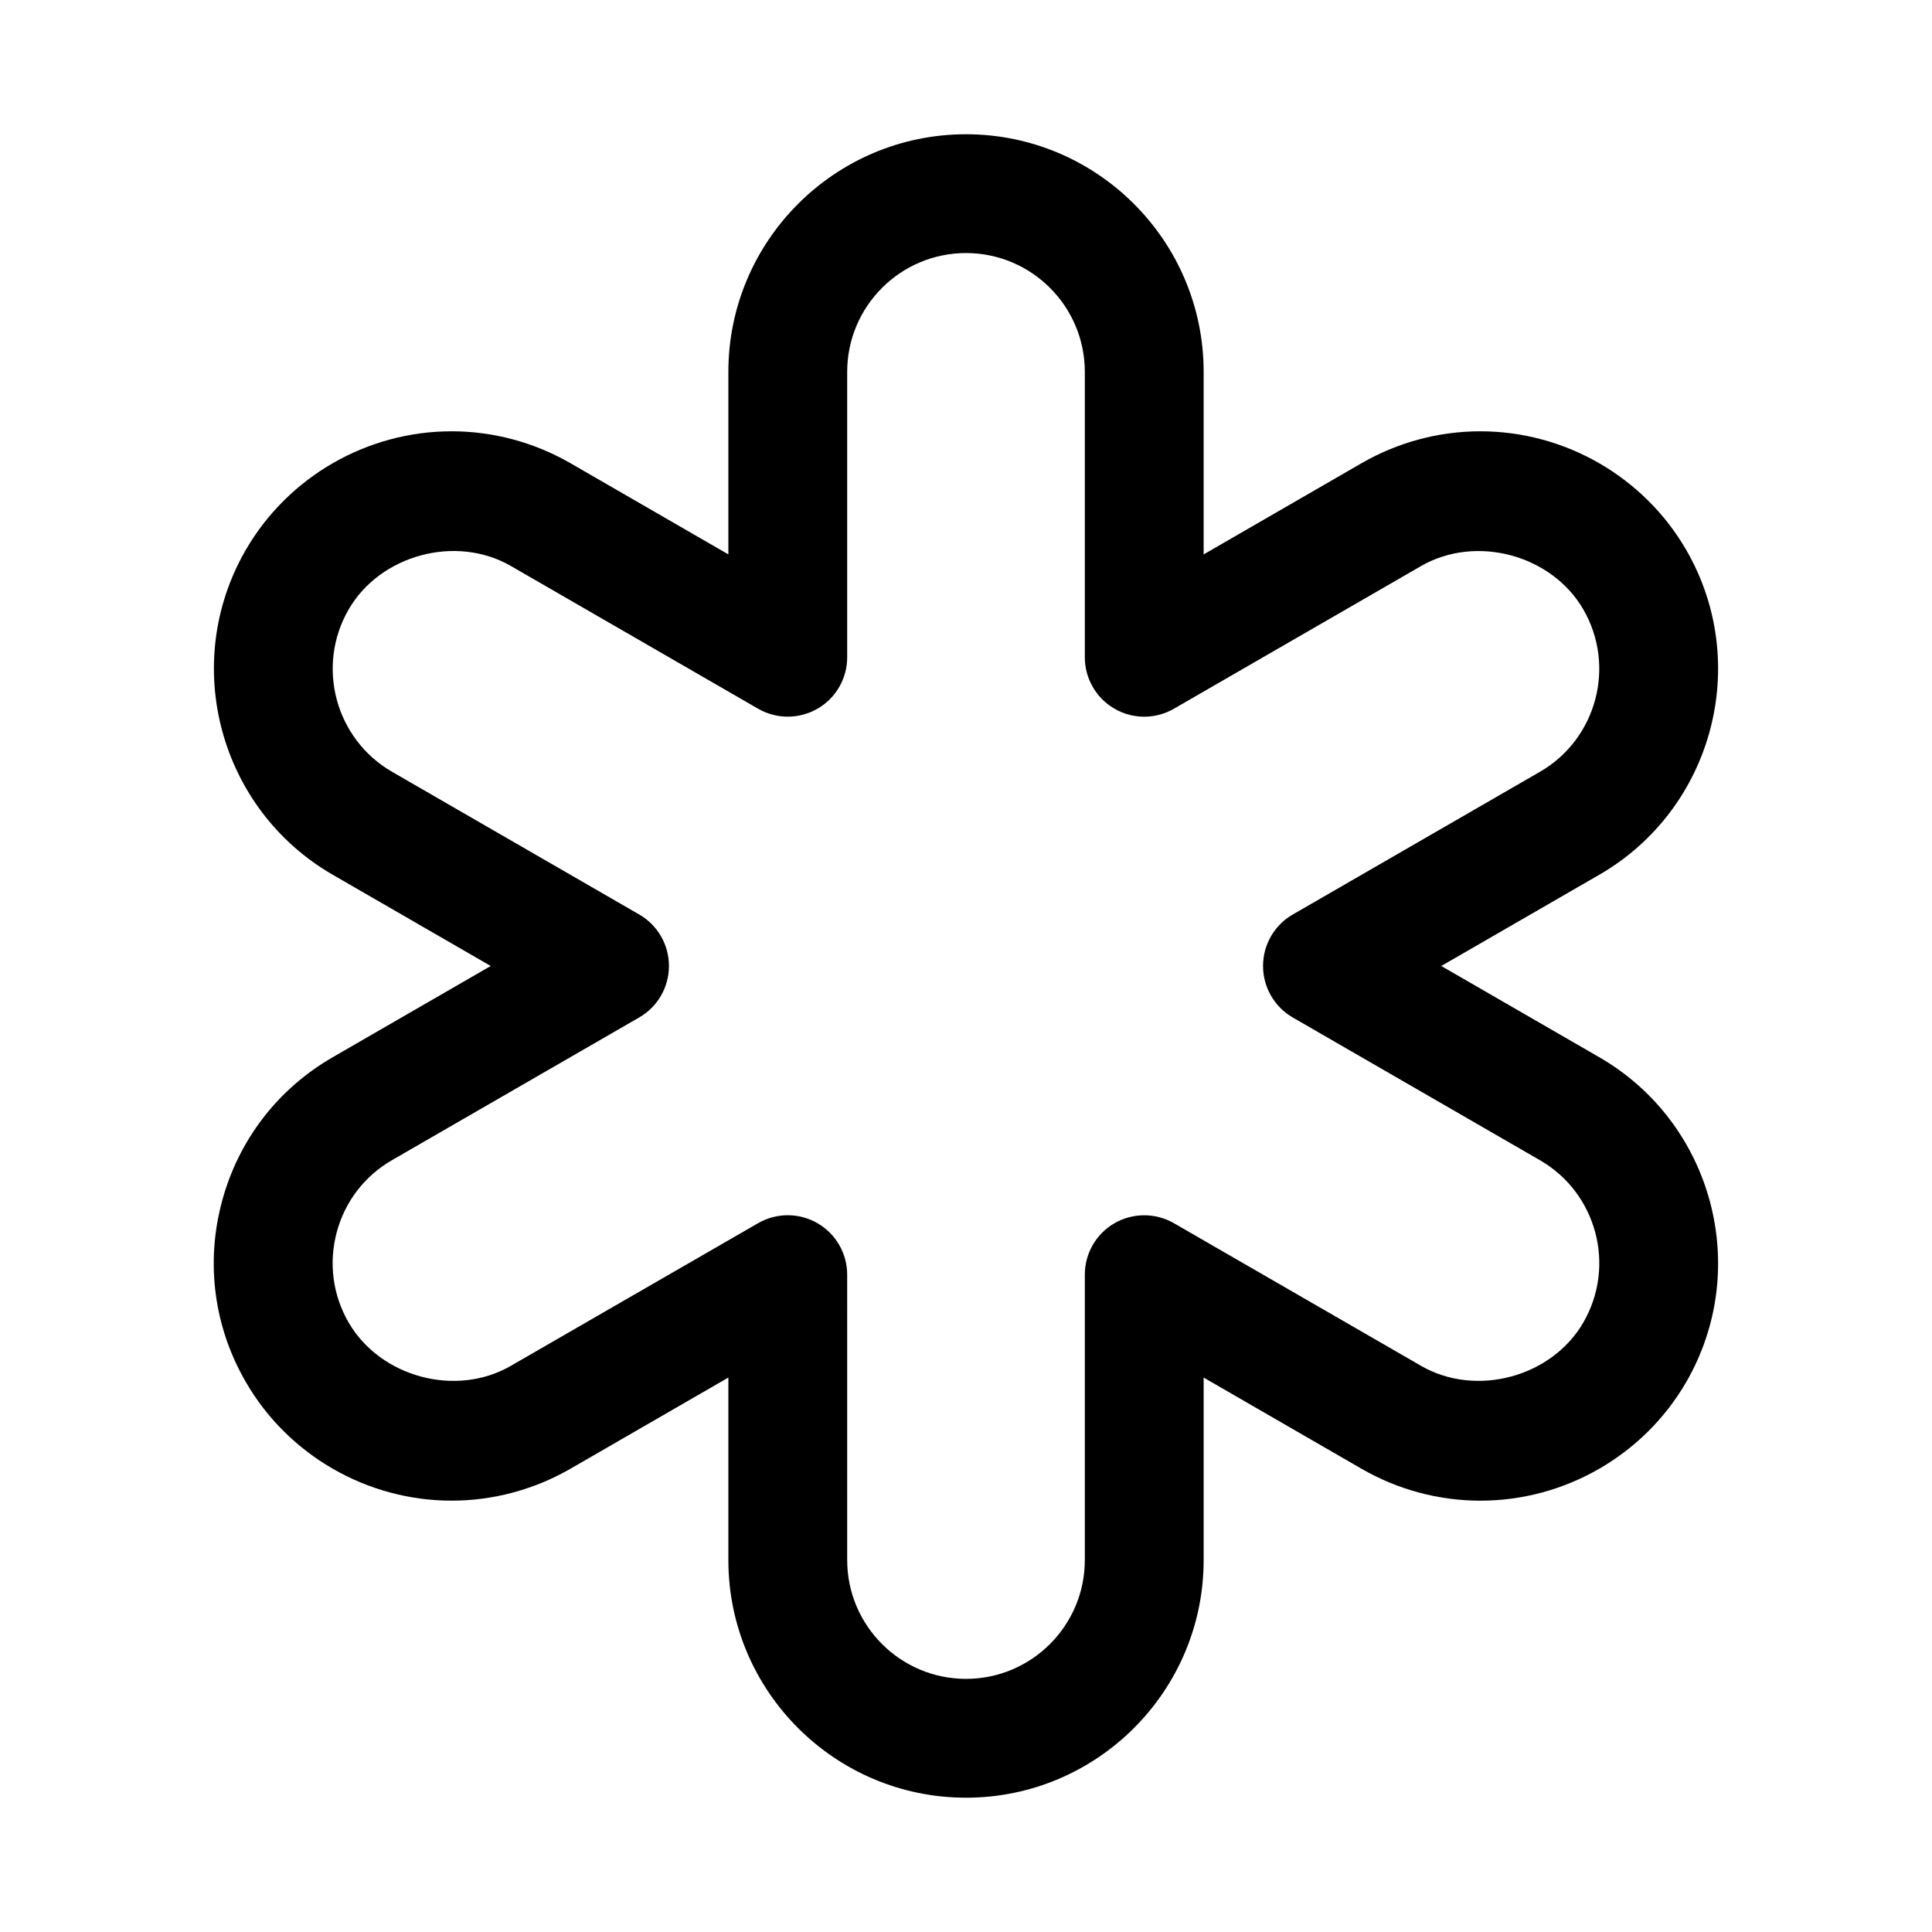 <?xml version="1.0" encoding="UTF-8"?>
<!-- The Best Svg Icon site in the world: iconSvg.co, Visit us! https://iconsvg.co -->
<svg fill="#000000" width="800px" height="800px" version="1.1" viewBox="144 144 512 512" xmlns="http://www.w3.org/2000/svg">
 <path d="m400 620.41c-34.73 0-62.977-28.246-62.977-62.977v-48.367l-41.879 24.184c-9.574 5.512-20.438 8.441-31.457 8.441-22.434 0-43.359-12.059-54.57-31.488-8.422-14.562-10.66-31.535-6.297-47.781 4.344-16.246 14.77-29.836 29.348-38.242l41.879-24.184-41.879-24.184c-30.07-17.367-40.414-55.957-23.066-86.027 11.227-19.43 32.133-31.488 54.586-31.488 11.004 0 21.883 2.93 31.457 8.438l41.879 24.184v-48.363c0-34.73 28.246-62.977 62.977-62.977s62.977 28.246 62.977 62.977v48.367l41.879-24.184c9.57-5.527 20.434-8.441 31.438-8.441 22.449 0 43.375 12.059 54.602 31.488 17.352 30.086 7.008 68.66-23.066 86.027l-41.879 24.184 41.879 24.184c30.07 17.367 40.414 55.953 23.066 86.027-11.227 19.43-32.148 31.488-54.602 31.488-11.004 0-21.883-2.93-31.441-8.438l-41.875-24.188v48.363c0 34.734-28.246 62.977-62.977 62.977zm-47.234-154.36c2.723 0 5.434 0.707 7.871 2.109 4.879 2.816 7.871 8.016 7.871 13.633l0.004 75.637c0 17.367 14.121 31.488 31.488 31.488s31.488-14.121 31.488-31.488v-75.633c0-5.621 2.992-10.832 7.871-13.633 4.863-2.801 10.879-2.801 15.742 0l65.496 37.801c14.641 8.438 34.668 2.945 43.012-11.508 8.691-15.035 3.512-34.336-11.523-42.996l-65.496-37.816c-4.879-2.82-7.871-8.035-7.871-13.652 0-5.621 2.992-10.832 7.871-13.633l65.496-37.816c15.035-8.676 20.199-27.977 11.523-43.012-8.344-14.453-28.387-19.949-43.012-11.523l-65.496 37.812c-4.863 2.816-10.879 2.816-15.742 0-4.879-2.816-7.871-8.016-7.871-13.633v-75.637c0-17.367-14.121-31.488-31.488-31.488s-31.488 14.121-31.488 31.488v75.633c0 5.621-2.992 10.832-7.871 13.633s-10.863 2.816-15.742 0l-65.5-37.816c-14.578-8.422-34.668-2.941-43.012 11.527-8.691 15.035-3.512 34.336 11.523 43.012l65.496 37.816c4.879 2.82 7.871 8.016 7.871 13.637s-2.992 10.832-7.871 13.633l-65.496 37.816c-7.289 4.203-12.5 10.988-14.672 19.113-2.172 8.141-1.07 16.609 3.133 23.898 8.359 14.453 28.418 19.965 43.012 11.508l65.512-37.797c2.441-1.402 5.164-2.113 7.871-2.113z"/>
</svg>